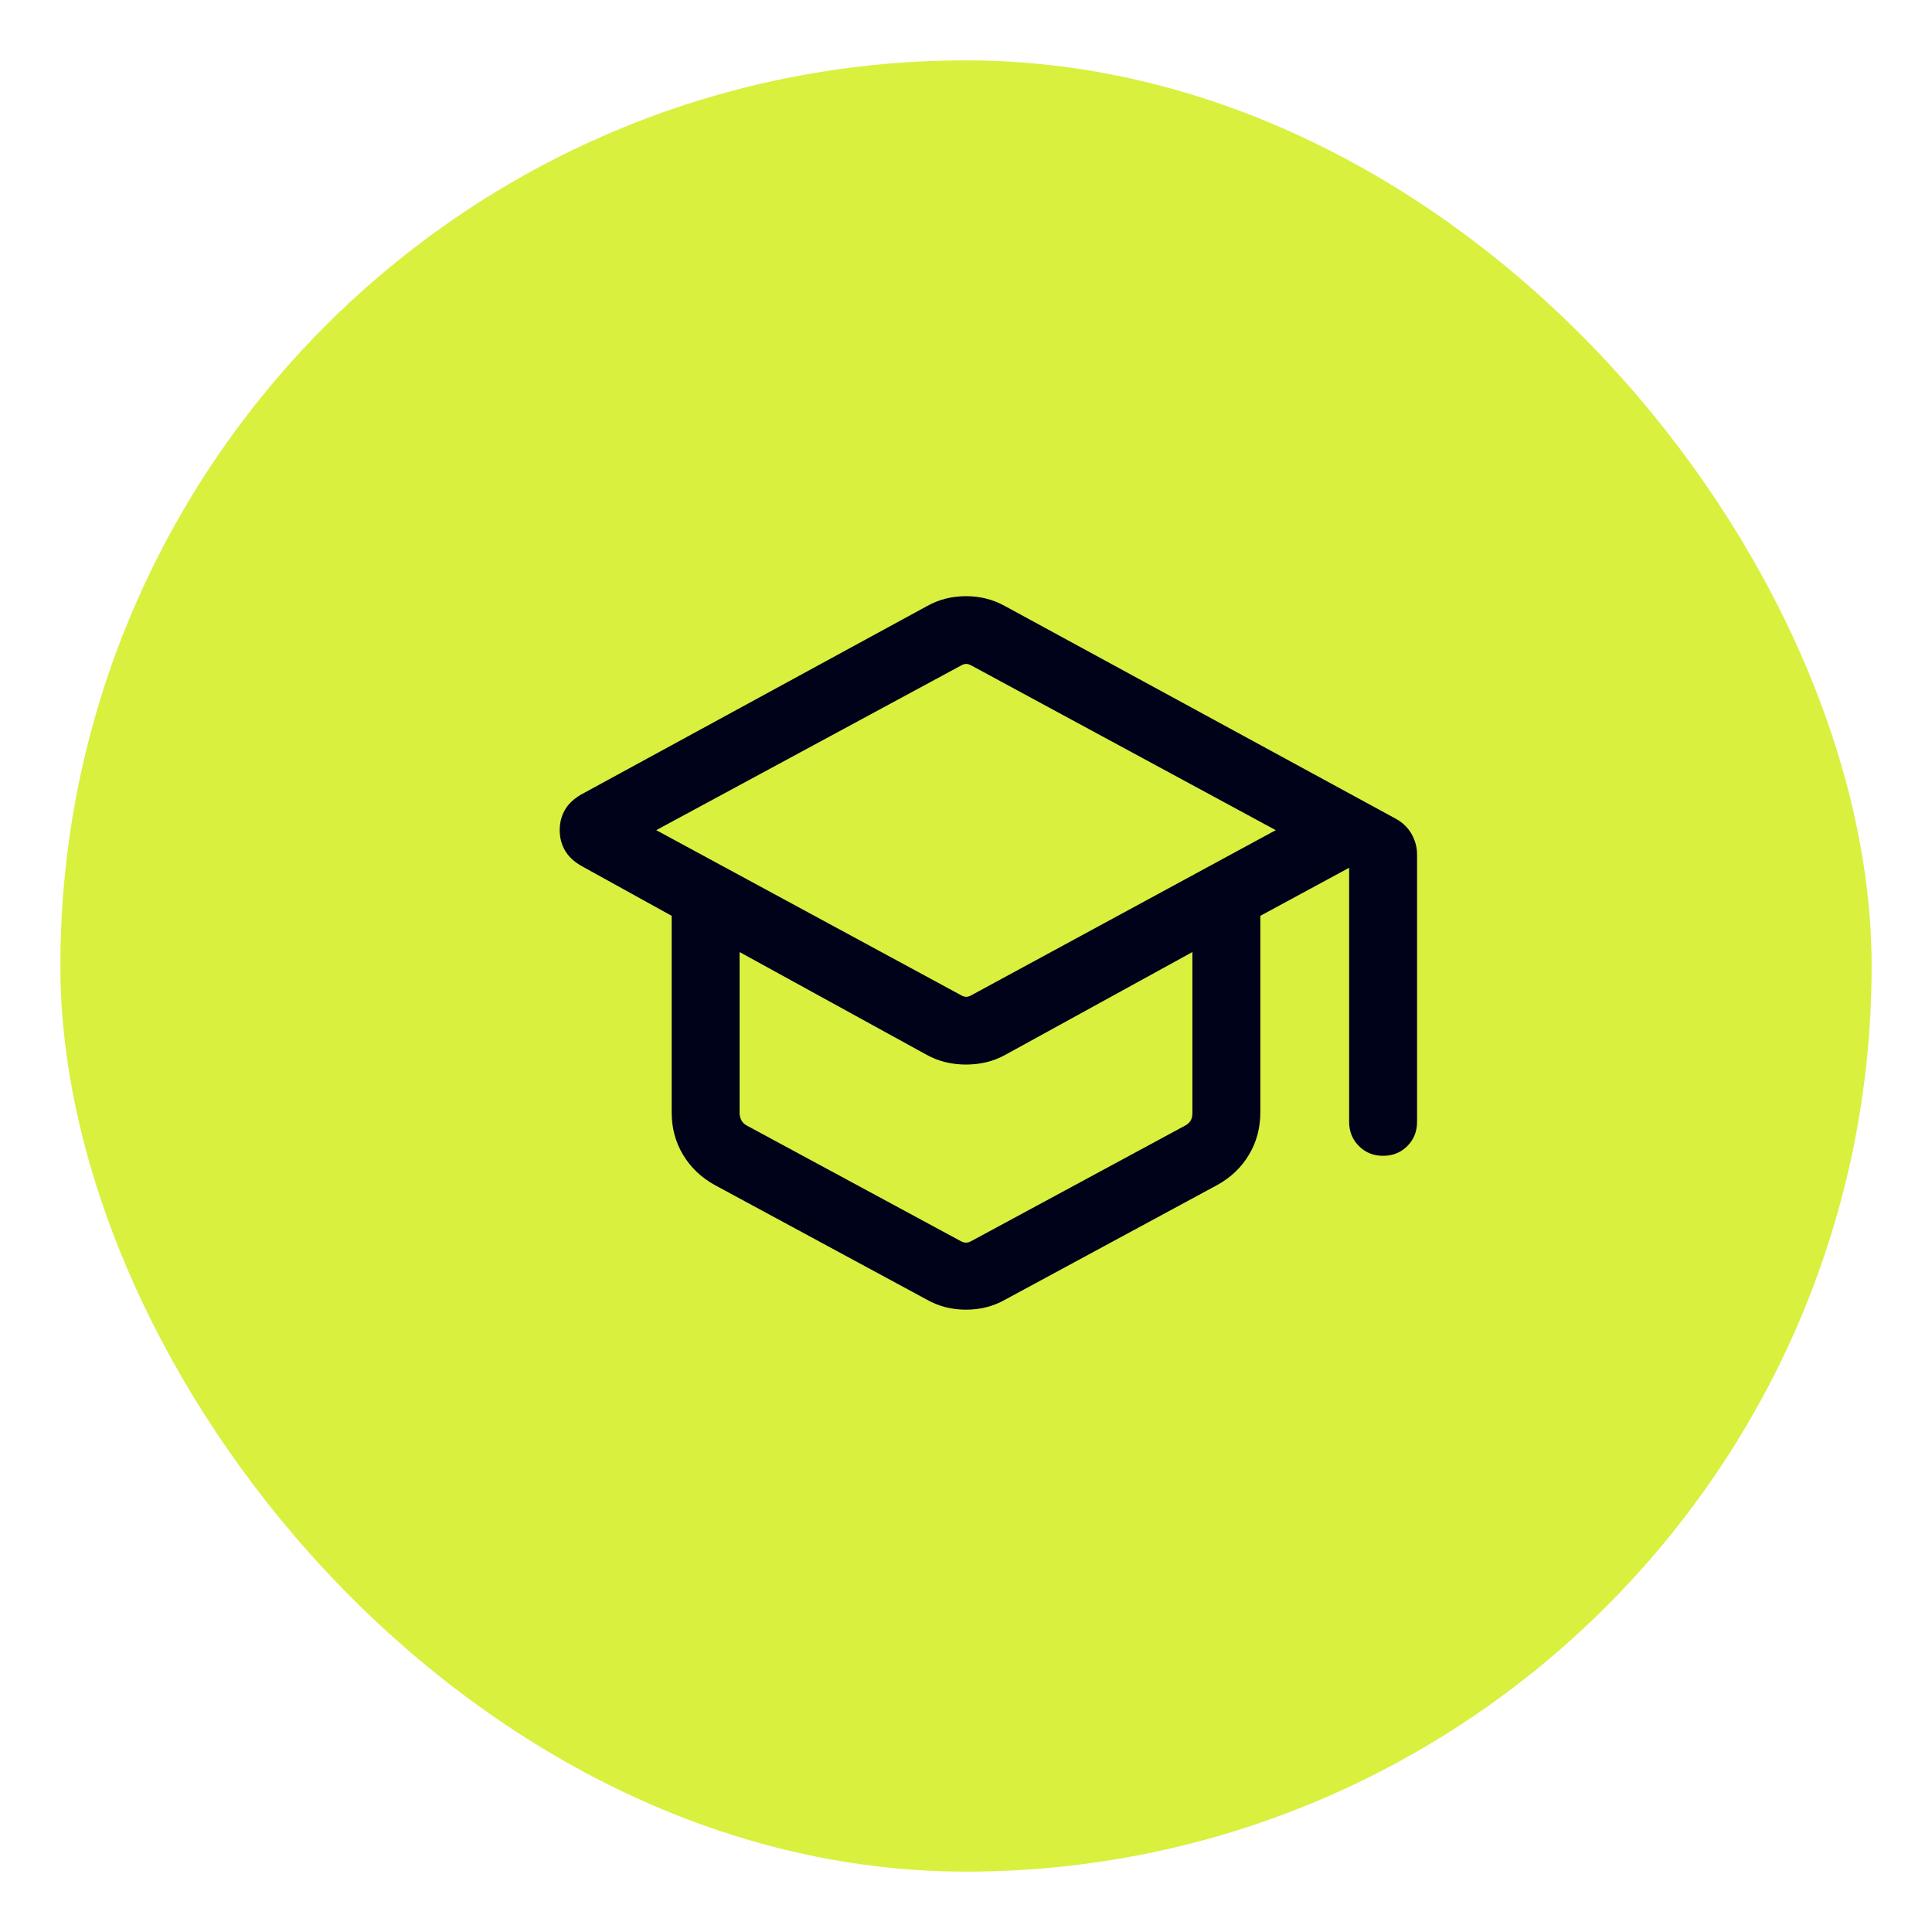 <svg width="64" height="64" viewBox="0 0 64 64" fill="none" xmlns="http://www.w3.org/2000/svg">
<g filter="url(#filter0_d_1577_15123)">
<rect x="2" y="1" width="60" height="60" rx="30" fill="#D9F03F"/>
<mask id="mask0_1577_15123" style="mask-type:alpha" maskUnits="userSpaceOnUse" x="14" y="13" width="36" height="36">
<rect x="14" y="13" width="36" height="36" fill="#D9D9D9"/>
</mask>
<g mask="url(#mask0_1577_15123)">
<path d="M23.666 38.249C23.224 38.003 22.878 37.671 22.627 37.253C22.375 36.835 22.25 36.366 22.25 35.846V29.338L19.256 27.683C19.01 27.542 18.829 27.371 18.714 27.17C18.598 26.969 18.541 26.745 18.541 26.5C18.541 26.253 18.598 26.03 18.714 25.829C18.829 25.628 19.01 25.458 19.256 25.317L30.709 19.077C30.912 18.964 31.121 18.881 31.337 18.828C31.552 18.775 31.773 18.749 32 18.749C32.227 18.749 32.448 18.775 32.663 18.828C32.879 18.881 33.089 18.964 33.292 19.077L46.227 26.116C46.458 26.241 46.635 26.41 46.758 26.623C46.881 26.837 46.942 27.067 46.942 27.313V36.163C46.942 36.482 46.834 36.749 46.619 36.965C46.403 37.181 46.136 37.288 45.817 37.288C45.498 37.288 45.231 37.181 45.016 36.965C44.8 36.749 44.692 36.482 44.692 36.163V27.746L41.75 29.338V35.846C41.75 36.366 41.624 36.835 41.373 37.253C41.123 37.671 40.776 38.003 40.334 38.249L33.295 42.054C33.09 42.169 32.879 42.253 32.663 42.306C32.448 42.359 32.227 42.385 32 42.385C31.773 42.385 31.552 42.359 31.337 42.306C31.121 42.253 30.91 42.169 30.705 42.054L23.666 38.249ZM31.827 31.963C31.894 32.002 31.954 32.021 32.007 32.021C32.06 32.021 32.12 32.002 32.188 31.963L42.261 26.5L32.188 21.051C32.12 21.012 32.06 20.993 32.007 20.993C31.954 20.993 31.894 21.012 31.827 21.051L21.739 26.5L31.827 31.963ZM31.812 40.106C31.88 40.145 31.942 40.164 32 40.164C32.058 40.164 32.12 40.145 32.188 40.106L39.284 36.273C39.361 36.225 39.416 36.169 39.449 36.107C39.483 36.044 39.5 35.965 39.5 35.869V30.538L33.318 33.934C33.112 34.049 32.899 34.133 32.678 34.186C32.457 34.239 32.231 34.265 32 34.265C31.769 34.265 31.543 34.239 31.322 34.186C31.101 34.133 30.888 34.049 30.682 33.934L24.5 30.538V35.869C24.5 35.946 24.517 36.02 24.551 36.093C24.584 36.165 24.639 36.225 24.716 36.273L31.812 40.106Z" fill="#00021A"/>
</g>
</g>
<defs>
<filter id="filter0_d_1577_15123" x="0" y="0" width="64" height="64" filterUnits="userSpaceOnUse" color-interpolation-filters="sRGB">
<feFlood flood-opacity="0" result="BackgroundImageFix"/>
<feColorMatrix in="SourceAlpha" type="matrix" values="0 0 0 0 0 0 0 0 0 0 0 0 0 0 0 0 0 0 127 0" result="hardAlpha"/>
<feOffset dy="1"/>
<feGaussianBlur stdDeviation="1"/>
<feColorMatrix type="matrix" values="0 0 0 0 0.063 0 0 0 0 0.094 0 0 0 0 0.157 0 0 0 0.05 0"/>
<feBlend mode="normal" in2="BackgroundImageFix" result="effect1_dropShadow_1577_15123"/>
<feBlend mode="normal" in="SourceGraphic" in2="effect1_dropShadow_1577_15123" result="shape"/>
</filter>
</defs>
</svg>
